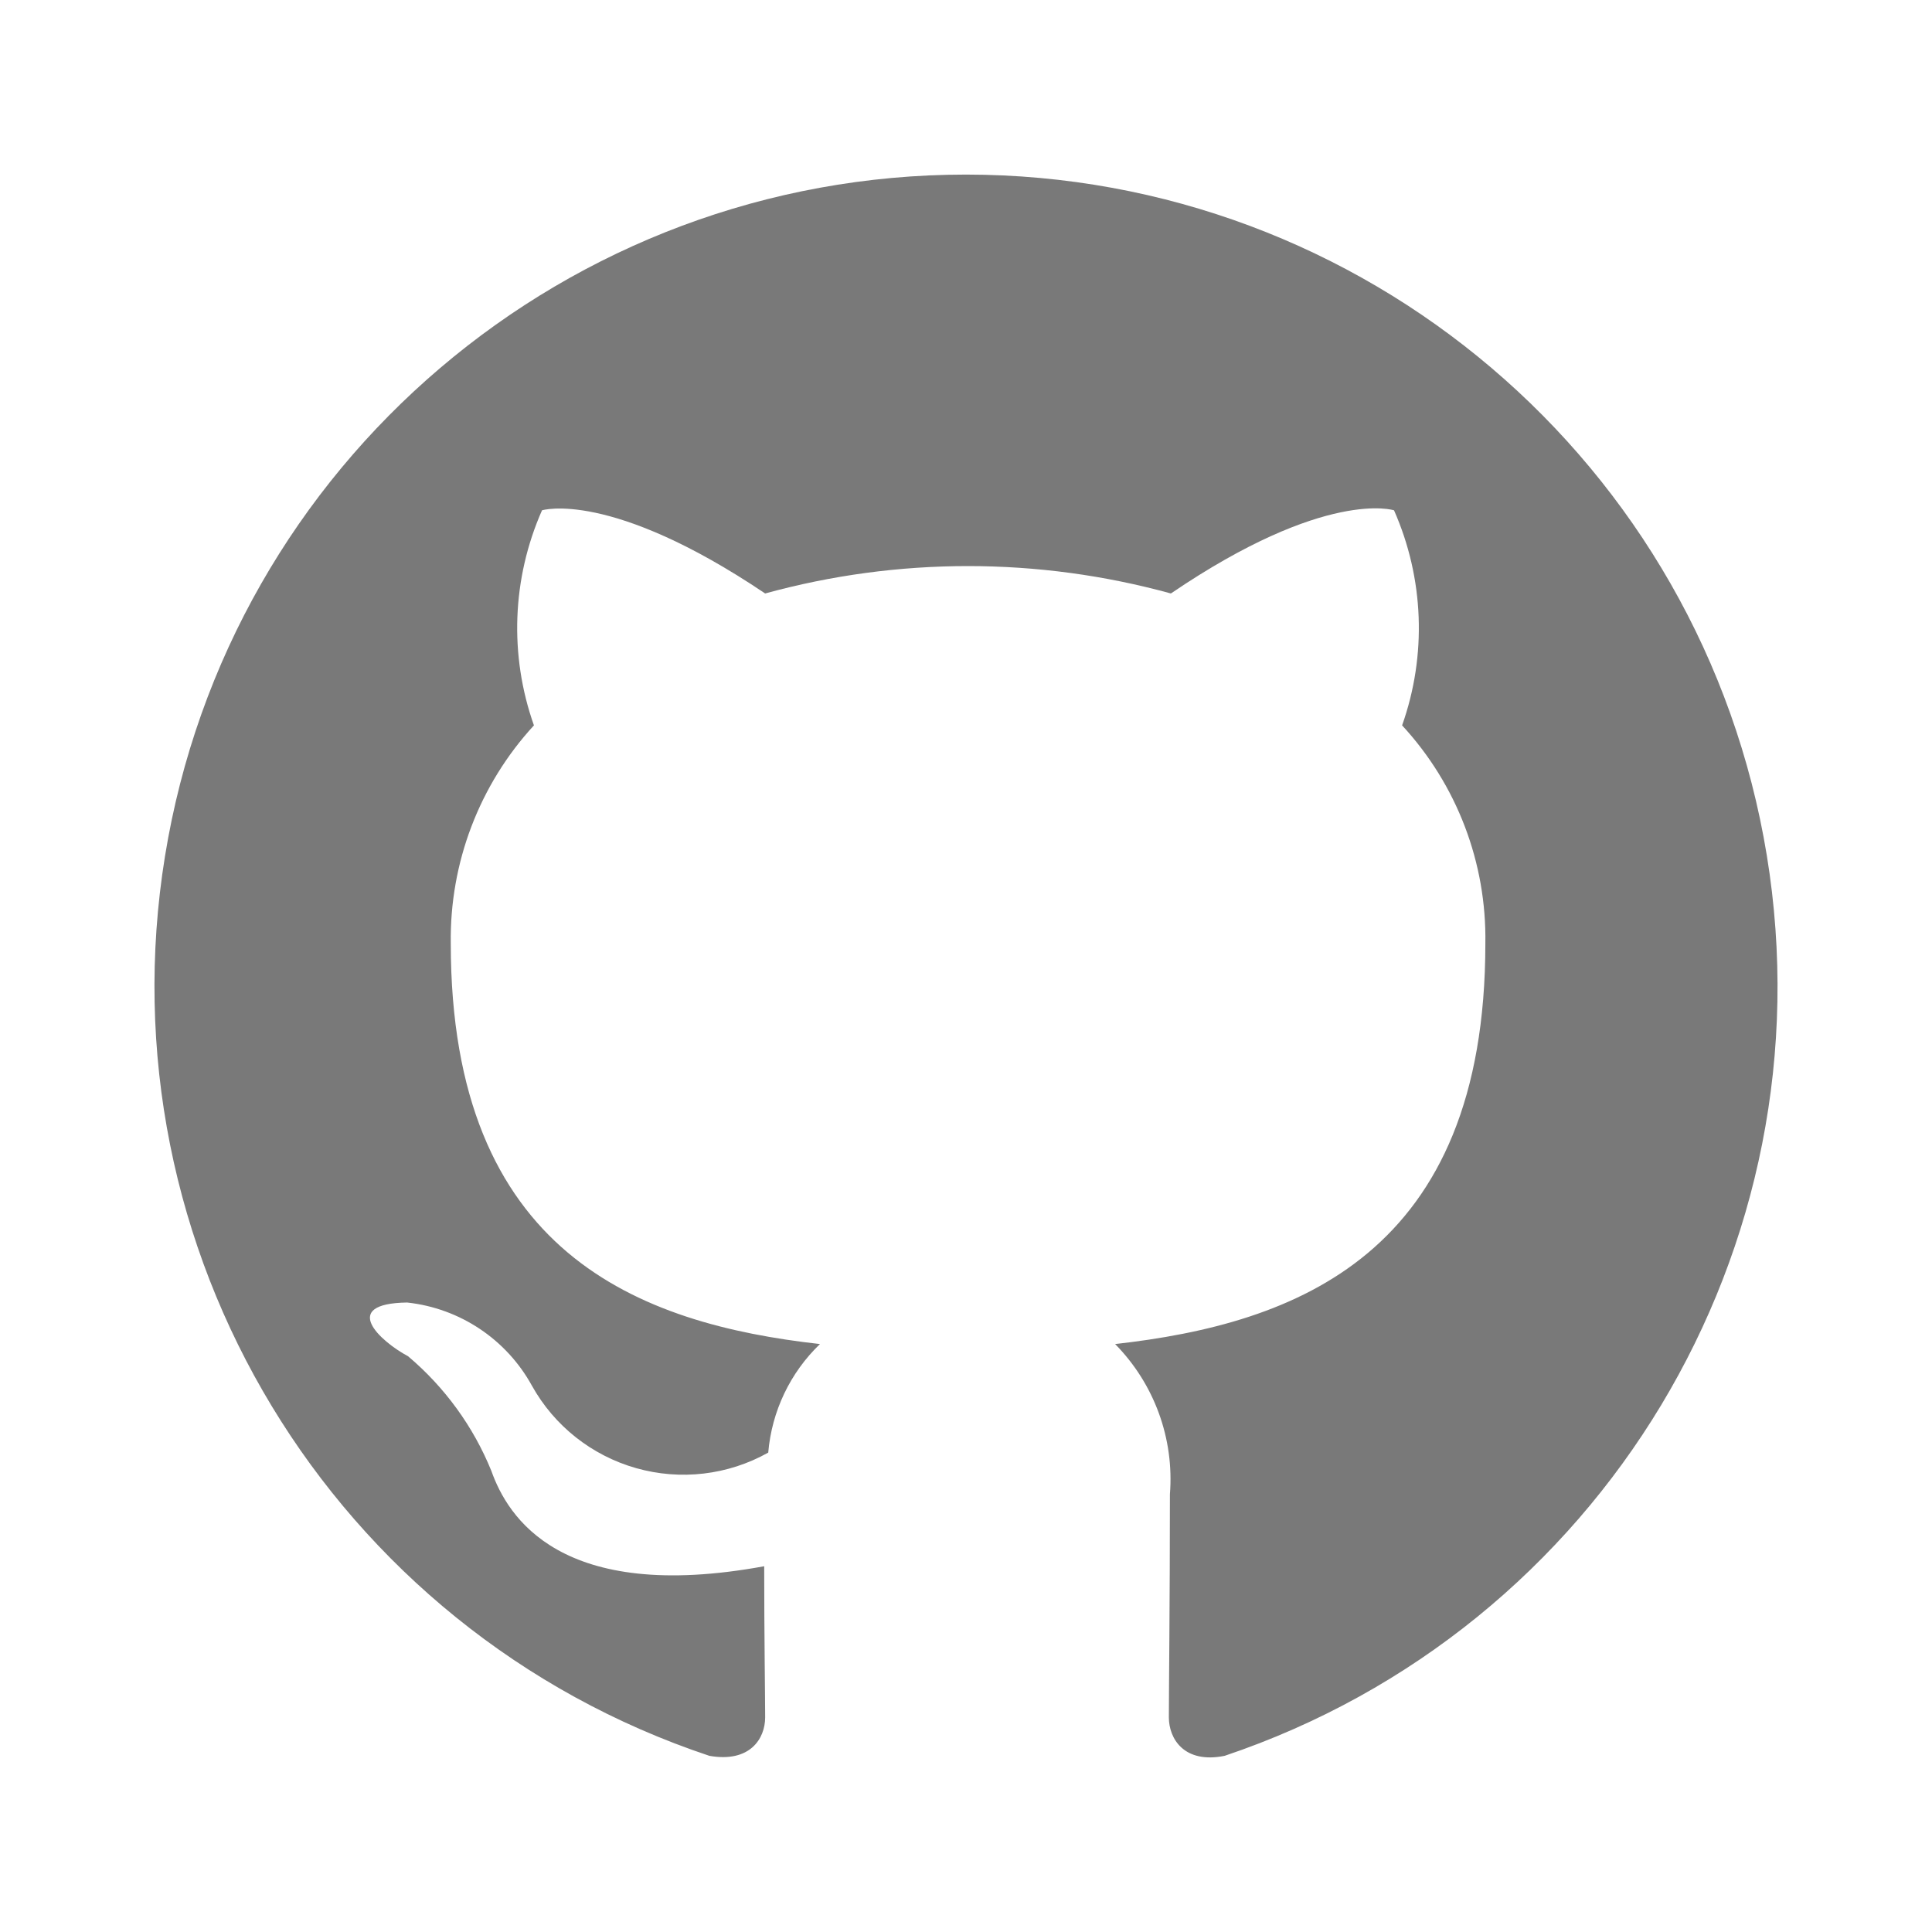 <svg width="22" height="22" viewBox="0 0 22 22" fill="none" xmlns="http://www.w3.org/2000/svg">
<path fill-rule="evenodd" clip-rule="evenodd" d="M11 1.988C6.468 1.988 2.605 5.275 1.879 9.748C1.153 14.222 3.779 18.561 8.078 19.994C8.54 20.075 8.713 19.798 8.713 19.556C8.713 19.336 8.702 18.608 8.702 17.835C6.38 18.262 5.779 17.269 5.595 16.749C5.39 16.244 5.064 15.796 4.647 15.444C4.324 15.271 3.862 14.843 4.636 14.832C5.236 14.897 5.766 15.25 6.057 15.779C6.312 16.237 6.739 16.575 7.244 16.718C7.749 16.861 8.29 16.798 8.748 16.541C8.788 16.071 8.997 15.632 9.337 15.305C7.281 15.074 5.133 14.277 5.133 10.743C5.12 9.825 5.458 8.936 6.08 8.26C5.797 7.462 5.83 6.586 6.172 5.811C6.172 5.811 6.946 5.569 8.713 6.758C10.225 6.342 11.821 6.342 13.333 6.758C15.1 5.557 15.874 5.811 15.874 5.811C16.216 6.586 16.249 7.462 15.966 8.26C16.59 8.935 16.929 9.824 16.914 10.743C16.914 14.289 14.754 15.074 12.698 15.305C13.144 15.758 13.372 16.381 13.322 17.015C13.322 18.25 13.31 19.244 13.31 19.556C13.31 19.798 13.483 20.087 13.945 19.994C18.236 18.55 20.85 14.209 20.119 9.741C19.388 5.272 15.528 1.99 11 1.988Z" fill="#797979"/>
</svg>
